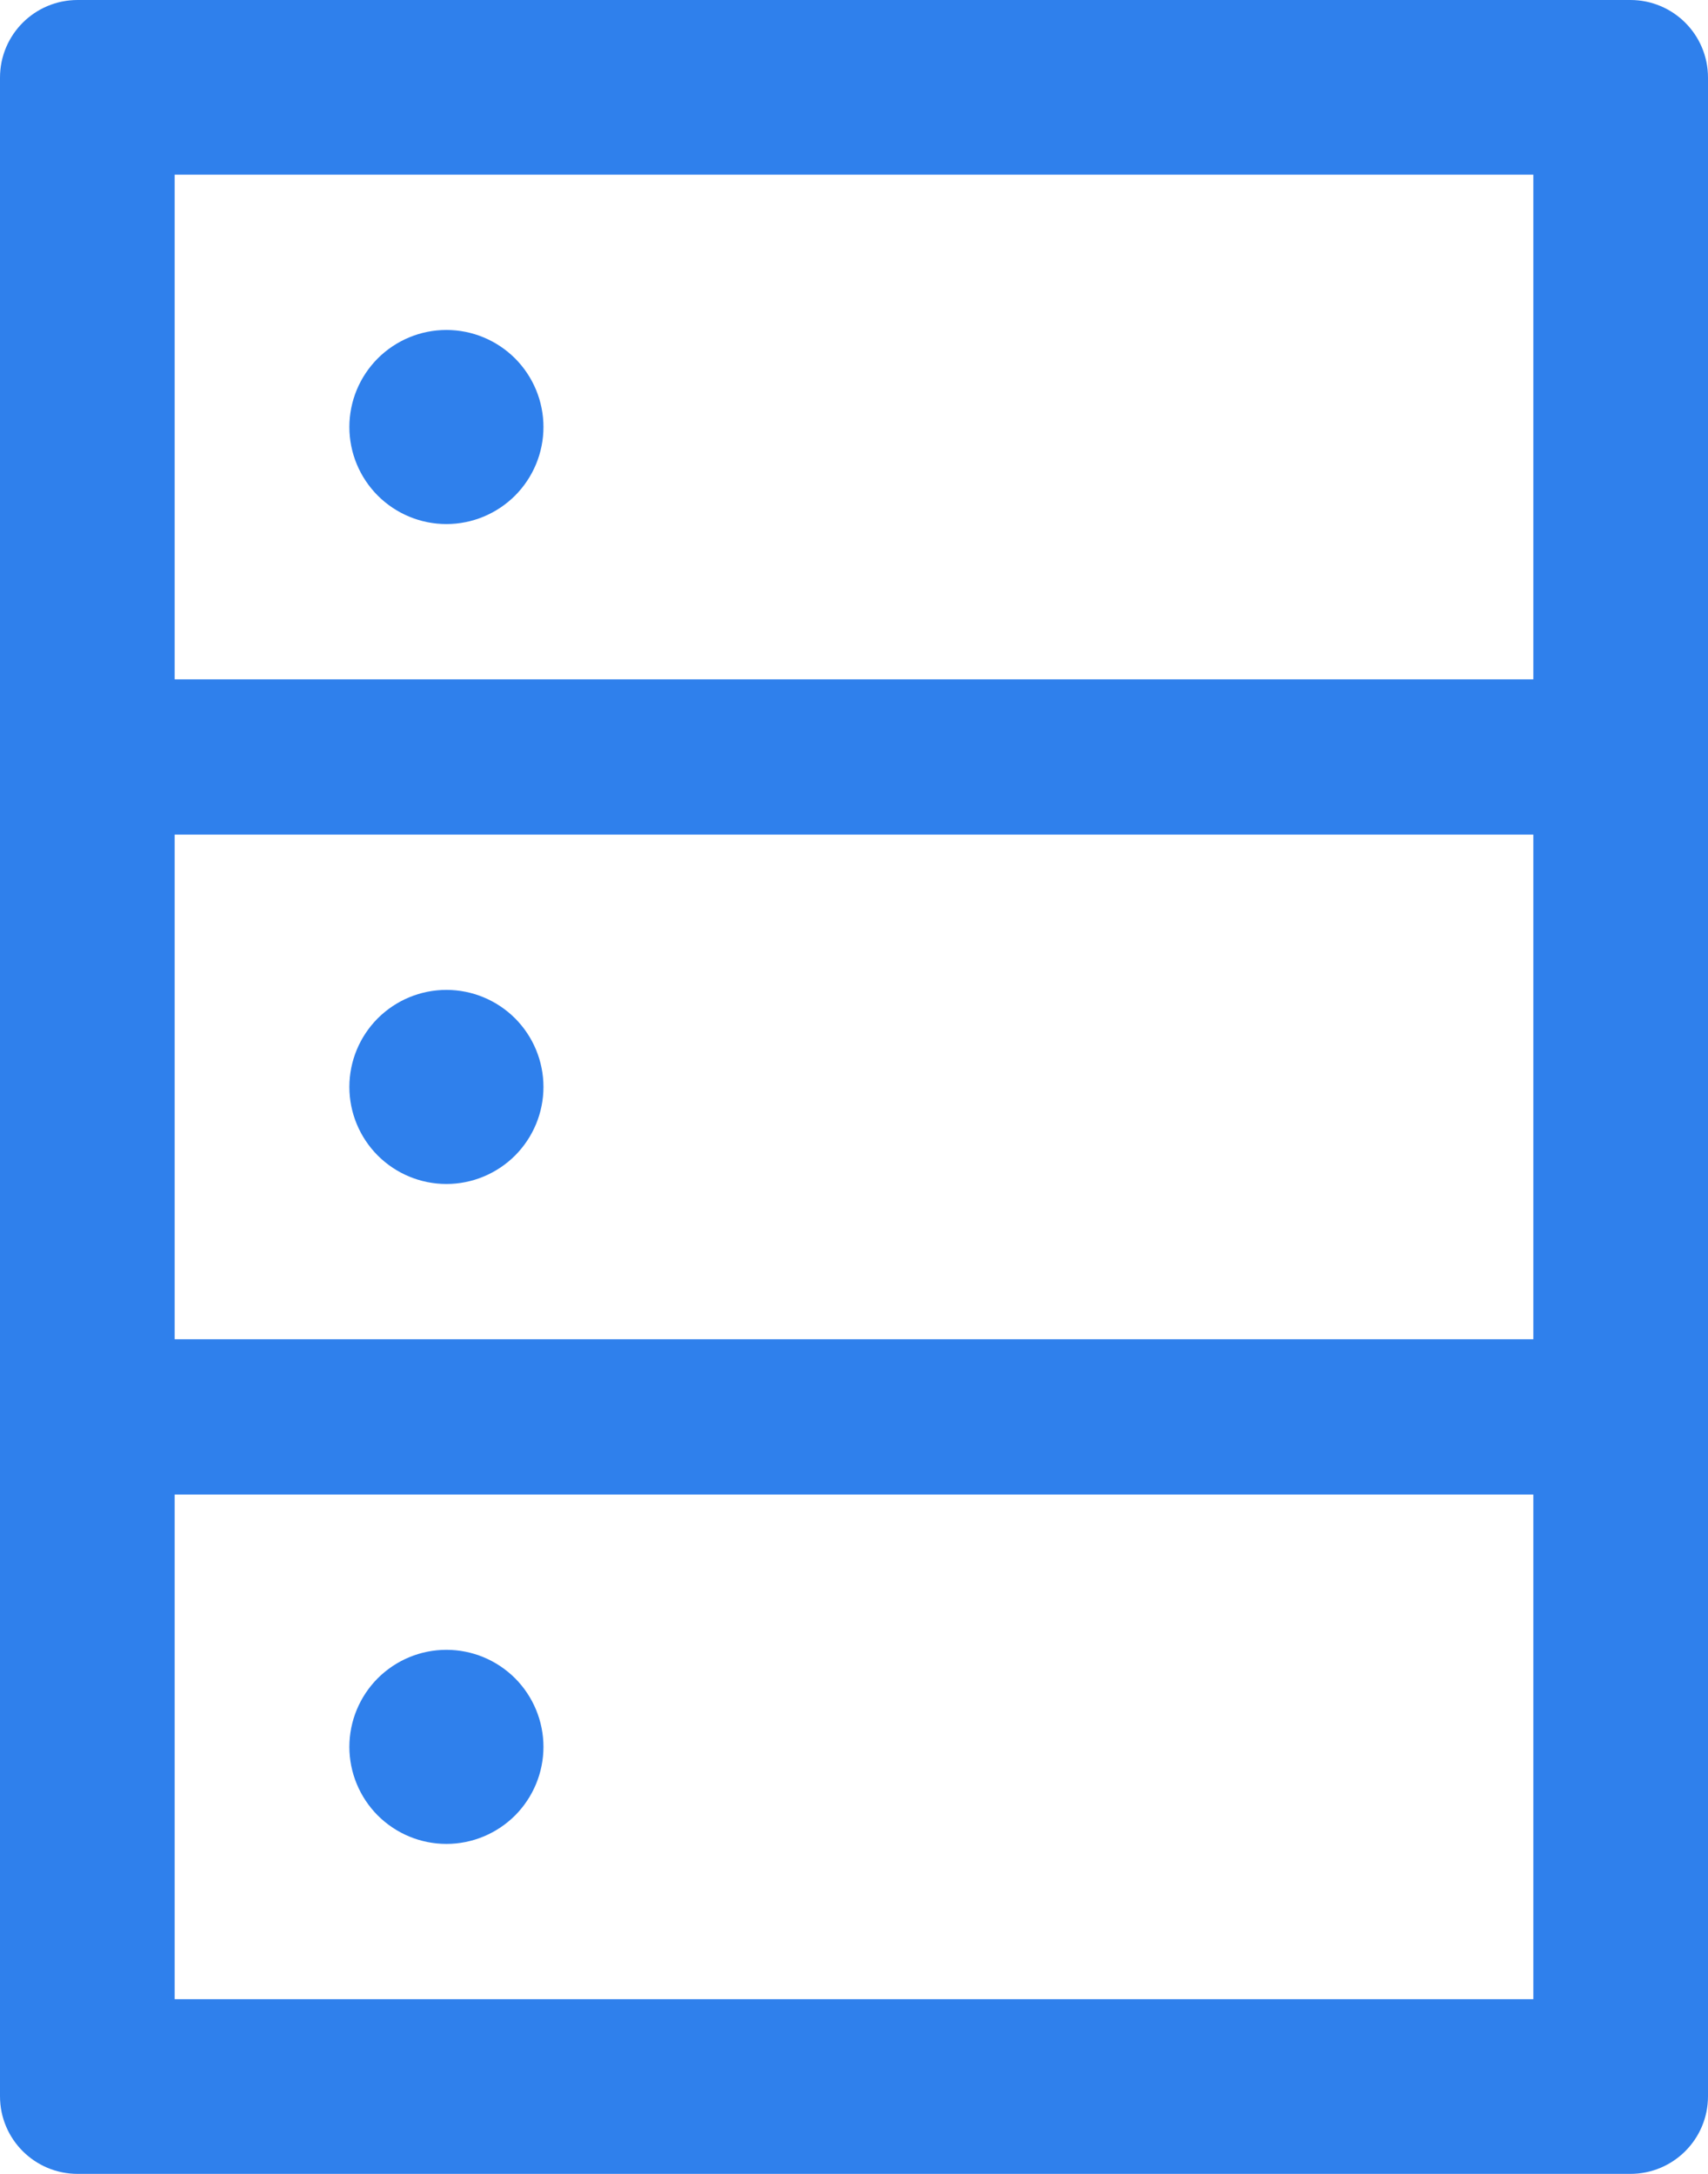 <svg width="22" height="28" viewBox="0 0 22 28" fill="none" xmlns="http://www.w3.org/2000/svg">
<path d="M21 0H1C0.447 0 0 0.447 0 1V27C0 27.553 0.447 28 1 28H21C21.553 28 22 27.553 22 27V1C22 0.447 21.553 0 21 0ZM2.25 2.25H19.75V8.75H2.25V2.25ZM19.75 17.25H2.25V10.75H19.75V17.25ZM19.75 25.75H2.25V19.25H19.75V25.75ZM4.5 5.5C4.5 5.832 4.632 6.149 4.866 6.384C5.101 6.618 5.418 6.75 5.75 6.75C6.082 6.75 6.399 6.618 6.634 6.384C6.868 6.149 7 5.832 7 5.5C7 5.168 6.868 4.851 6.634 4.616C6.399 4.382 6.082 4.25 5.75 4.25C5.418 4.25 5.101 4.382 4.866 4.616C4.632 4.851 4.5 5.168 4.5 5.5ZM4.5 14C4.5 14.332 4.632 14.649 4.866 14.884C5.101 15.118 5.418 15.25 5.75 15.25C6.082 15.25 6.399 15.118 6.634 14.884C6.868 14.649 7 14.332 7 14C7 13.668 6.868 13.351 6.634 13.116C6.399 12.882 6.082 12.75 5.75 12.75C5.418 12.75 5.101 12.882 4.866 13.116C4.632 13.351 4.5 13.668 4.5 14ZM4.5 22.5C4.5 22.831 4.632 23.149 4.866 23.384C5.101 23.618 5.418 23.75 5.75 23.75C6.082 23.75 6.399 23.618 6.634 23.384C6.868 23.149 7 22.831 7 22.5C7 22.169 6.868 21.851 6.634 21.616C6.399 21.382 6.082 21.25 5.75 21.25C5.418 21.25 5.101 21.382 4.866 21.616C4.632 21.851 4.5 22.169 4.5 22.5Z" fill="#2F80EC"/>
</svg>
